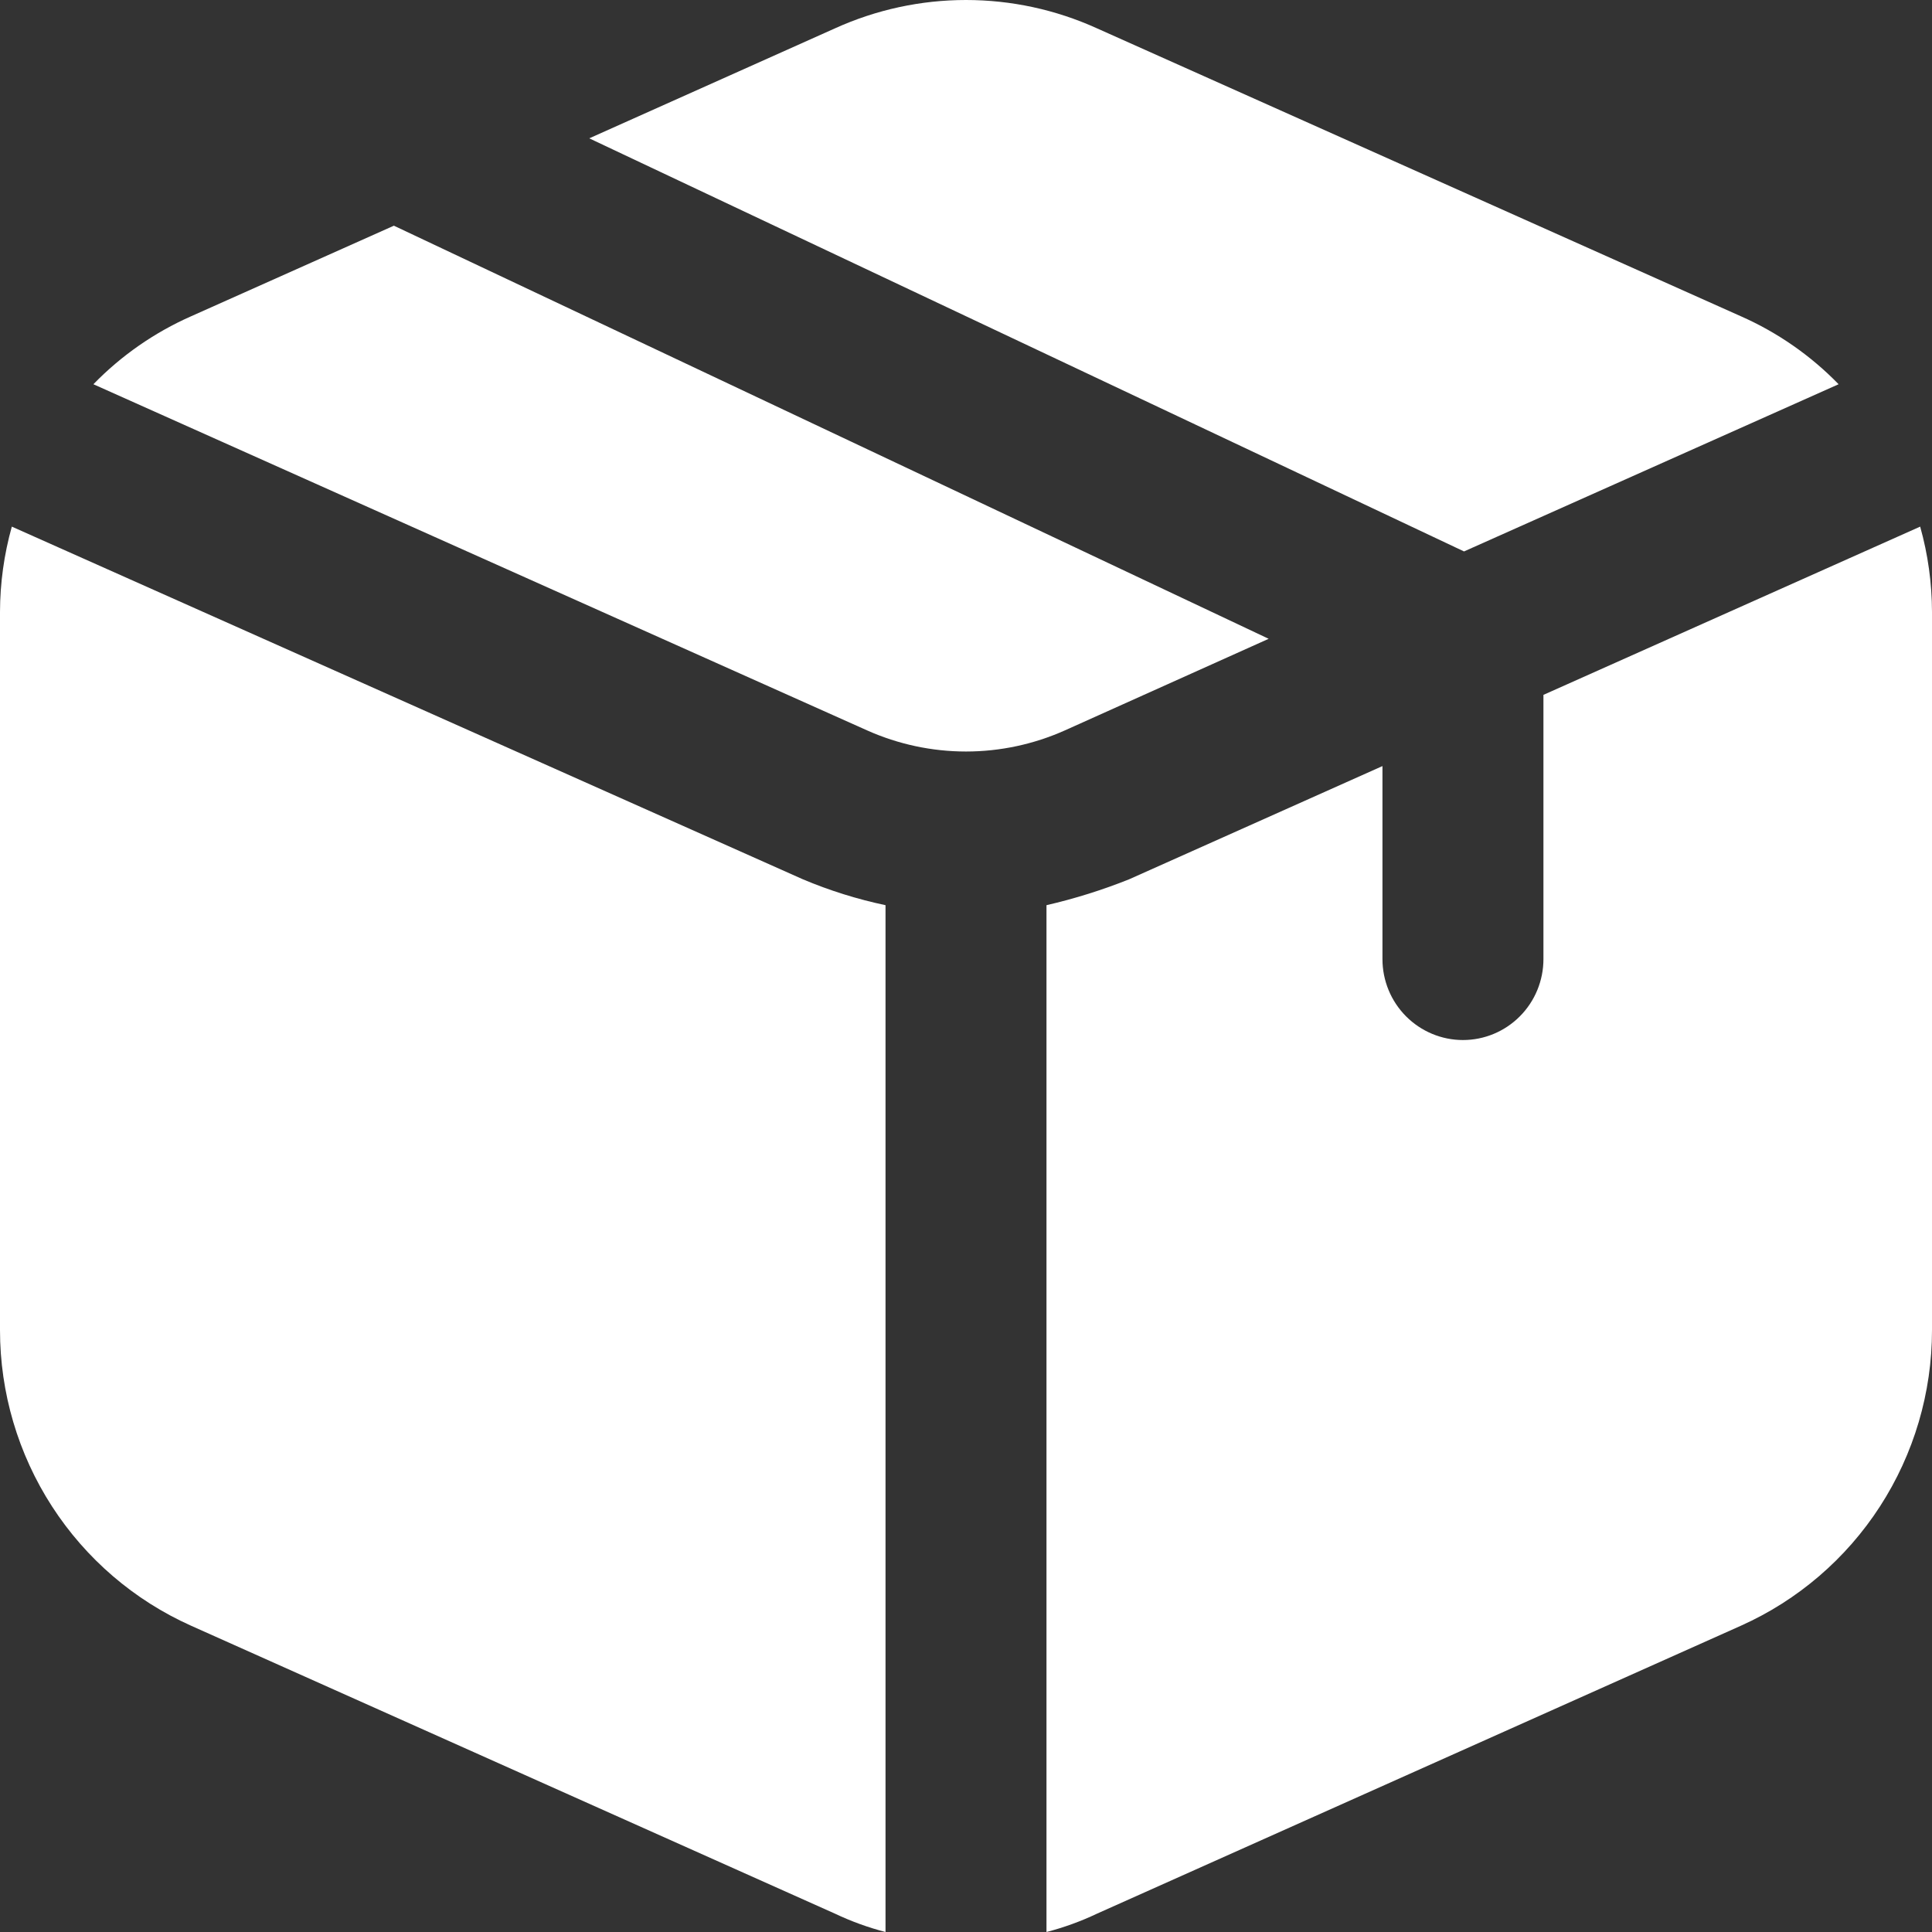 <?xml version="1.0" encoding="UTF-8"?>
<svg xmlns="http://www.w3.org/2000/svg" width="50" height="50" viewBox="0 0 50 50" fill="none">
  <rect x="0" y="0" width="50" height="50" fill="#333333" stroke="none"/>
  <g clip-path="url(#clip0_2746_53)">
    <path d="M20.778 22.756C21.468 23.047 22.184 23.271 22.917 23.426V50C22.468 49.884 22.03 49.725 21.611 49.526L4.944 42.073C3.473 41.414 2.223 40.342 1.345 38.984C0.468 37.627 0 36.043 0 34.424V15.834C0.002 15.088 0.105 14.347 0.306 13.629L20.778 22.756ZM32.833 16.532L10.194 5.841L4.944 8.186C3.998 8.604 3.139 9.201 2.417 9.944L22.444 18.904C23.249 19.263 24.12 19.449 25 19.449C25.88 19.449 26.751 19.263 27.556 18.904L32.833 16.532ZM47.583 9.944C46.861 9.201 46.002 8.604 45.056 8.186L28.389 0.733C27.324 0.25 26.169 0 25 0C23.831 0 22.676 0.25 21.611 0.733L15.25 3.58L37.889 14.271L47.583 9.944ZM49.694 13.629L39.944 17.983V24.822C39.944 25.377 39.725 25.91 39.334 26.302C38.944 26.695 38.414 26.916 37.861 26.916C37.309 26.916 36.779 26.695 36.388 26.302C35.997 25.91 35.778 25.377 35.778 24.822V19.826L29.222 22.756C28.527 23.034 27.812 23.258 27.083 23.426V50C27.532 49.884 27.97 49.725 28.389 49.526L45.056 42.073C46.527 41.414 47.777 40.342 48.655 38.984C49.532 37.627 50 36.043 50 34.424V15.834C49.998 15.088 49.895 14.347 49.694 13.629Z" fill="white"></path>
  </g>
  <defs>
    <clipPath id="clip0_2746_53">
      <rect width="50" height="50" fill="white"></rect>
    </clipPath>
  </defs>
</svg>
